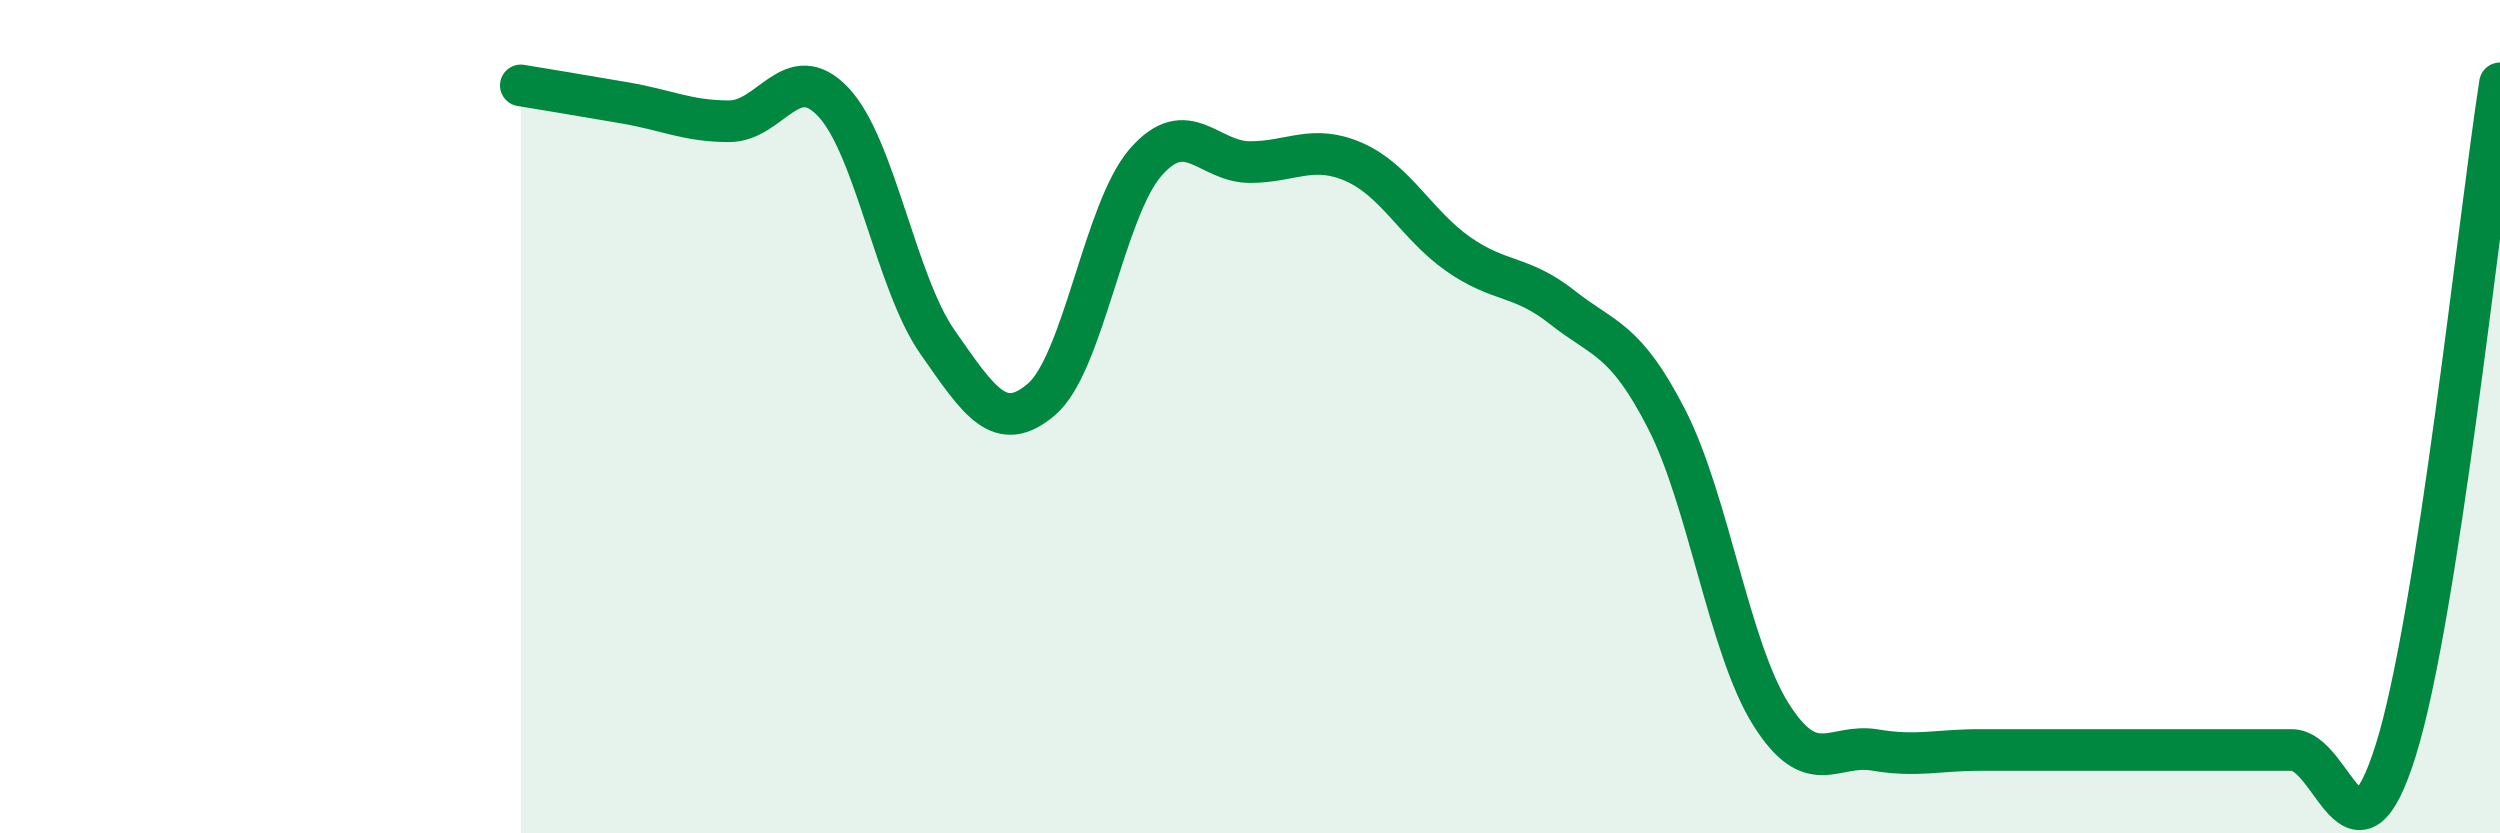 
    <svg width="60" height="20" viewBox="0 0 60 20" xmlns="http://www.w3.org/2000/svg">
      <path
        d="M 12.5,2.05 C 13,2.13 14,2.3 15,2.47 C 16,2.64 16.5,2.91 17.5,2.91 C 18.5,2.91 19,1.39 20,2.45 C 21,3.51 21.5,6.78 22.5,8.21 C 23.5,9.64 24,10.44 25,9.58 C 26,8.72 26.5,5.03 27.5,3.89 C 28.5,2.75 29,3.89 30,3.89 C 31,3.89 31.5,3.45 32.5,3.89 C 33.5,4.33 34,5.4 35,6.1 C 36,6.8 36.5,6.59 37.5,7.38 C 38.5,8.17 39,8.11 40,10.06 C 41,12.01 41.5,15.55 42.5,17.14 C 43.5,18.73 44,17.83 45,18 C 46,18.17 46.5,18 47.5,18 C 48.5,18 49,18 50,18 C 51,18 51.5,18 52.5,18 C 53.5,18 54,18 55,18 C 56,18 56.5,21.2 57.5,18 C 58.5,14.8 59.5,5.2 60,2L60 20L12.5 20Z"
        fill="#008740"
        opacity="0.1"
        stroke-linecap="round"
        stroke-linejoin="round"
      />
      <path
        d="M 12.5,2.05 C 13,2.13 14,2.3 15,2.47 C 16,2.64 16.5,2.91 17.5,2.91 C 18.5,2.91 19,1.39 20,2.45 C 21,3.51 21.5,6.78 22.5,8.21 C 23.5,9.64 24,10.44 25,9.58 C 26,8.72 26.5,5.03 27.5,3.89 C 28.5,2.75 29,3.89 30,3.89 C 31,3.89 31.5,3.45 32.5,3.89 C 33.5,4.33 34,5.4 35,6.1 C 36,6.8 36.5,6.59 37.5,7.38 C 38.5,8.17 39,8.11 40,10.06 C 41,12.01 41.5,15.55 42.5,17.14 C 43.5,18.73 44,17.83 45,18 C 46,18.17 46.5,18 47.5,18 C 48.5,18 49,18 50,18 C 51,18 51.5,18 52.5,18 C 53.5,18 54,18 55,18 C 56,18 56.5,21.2 57.5,18 C 58.5,14.8 59.5,5.2 60,2"
        stroke="#008740"
        stroke-width="1"
        fill="none"
        stroke-linecap="round"
        stroke-linejoin="round"
      />
    </svg>
  